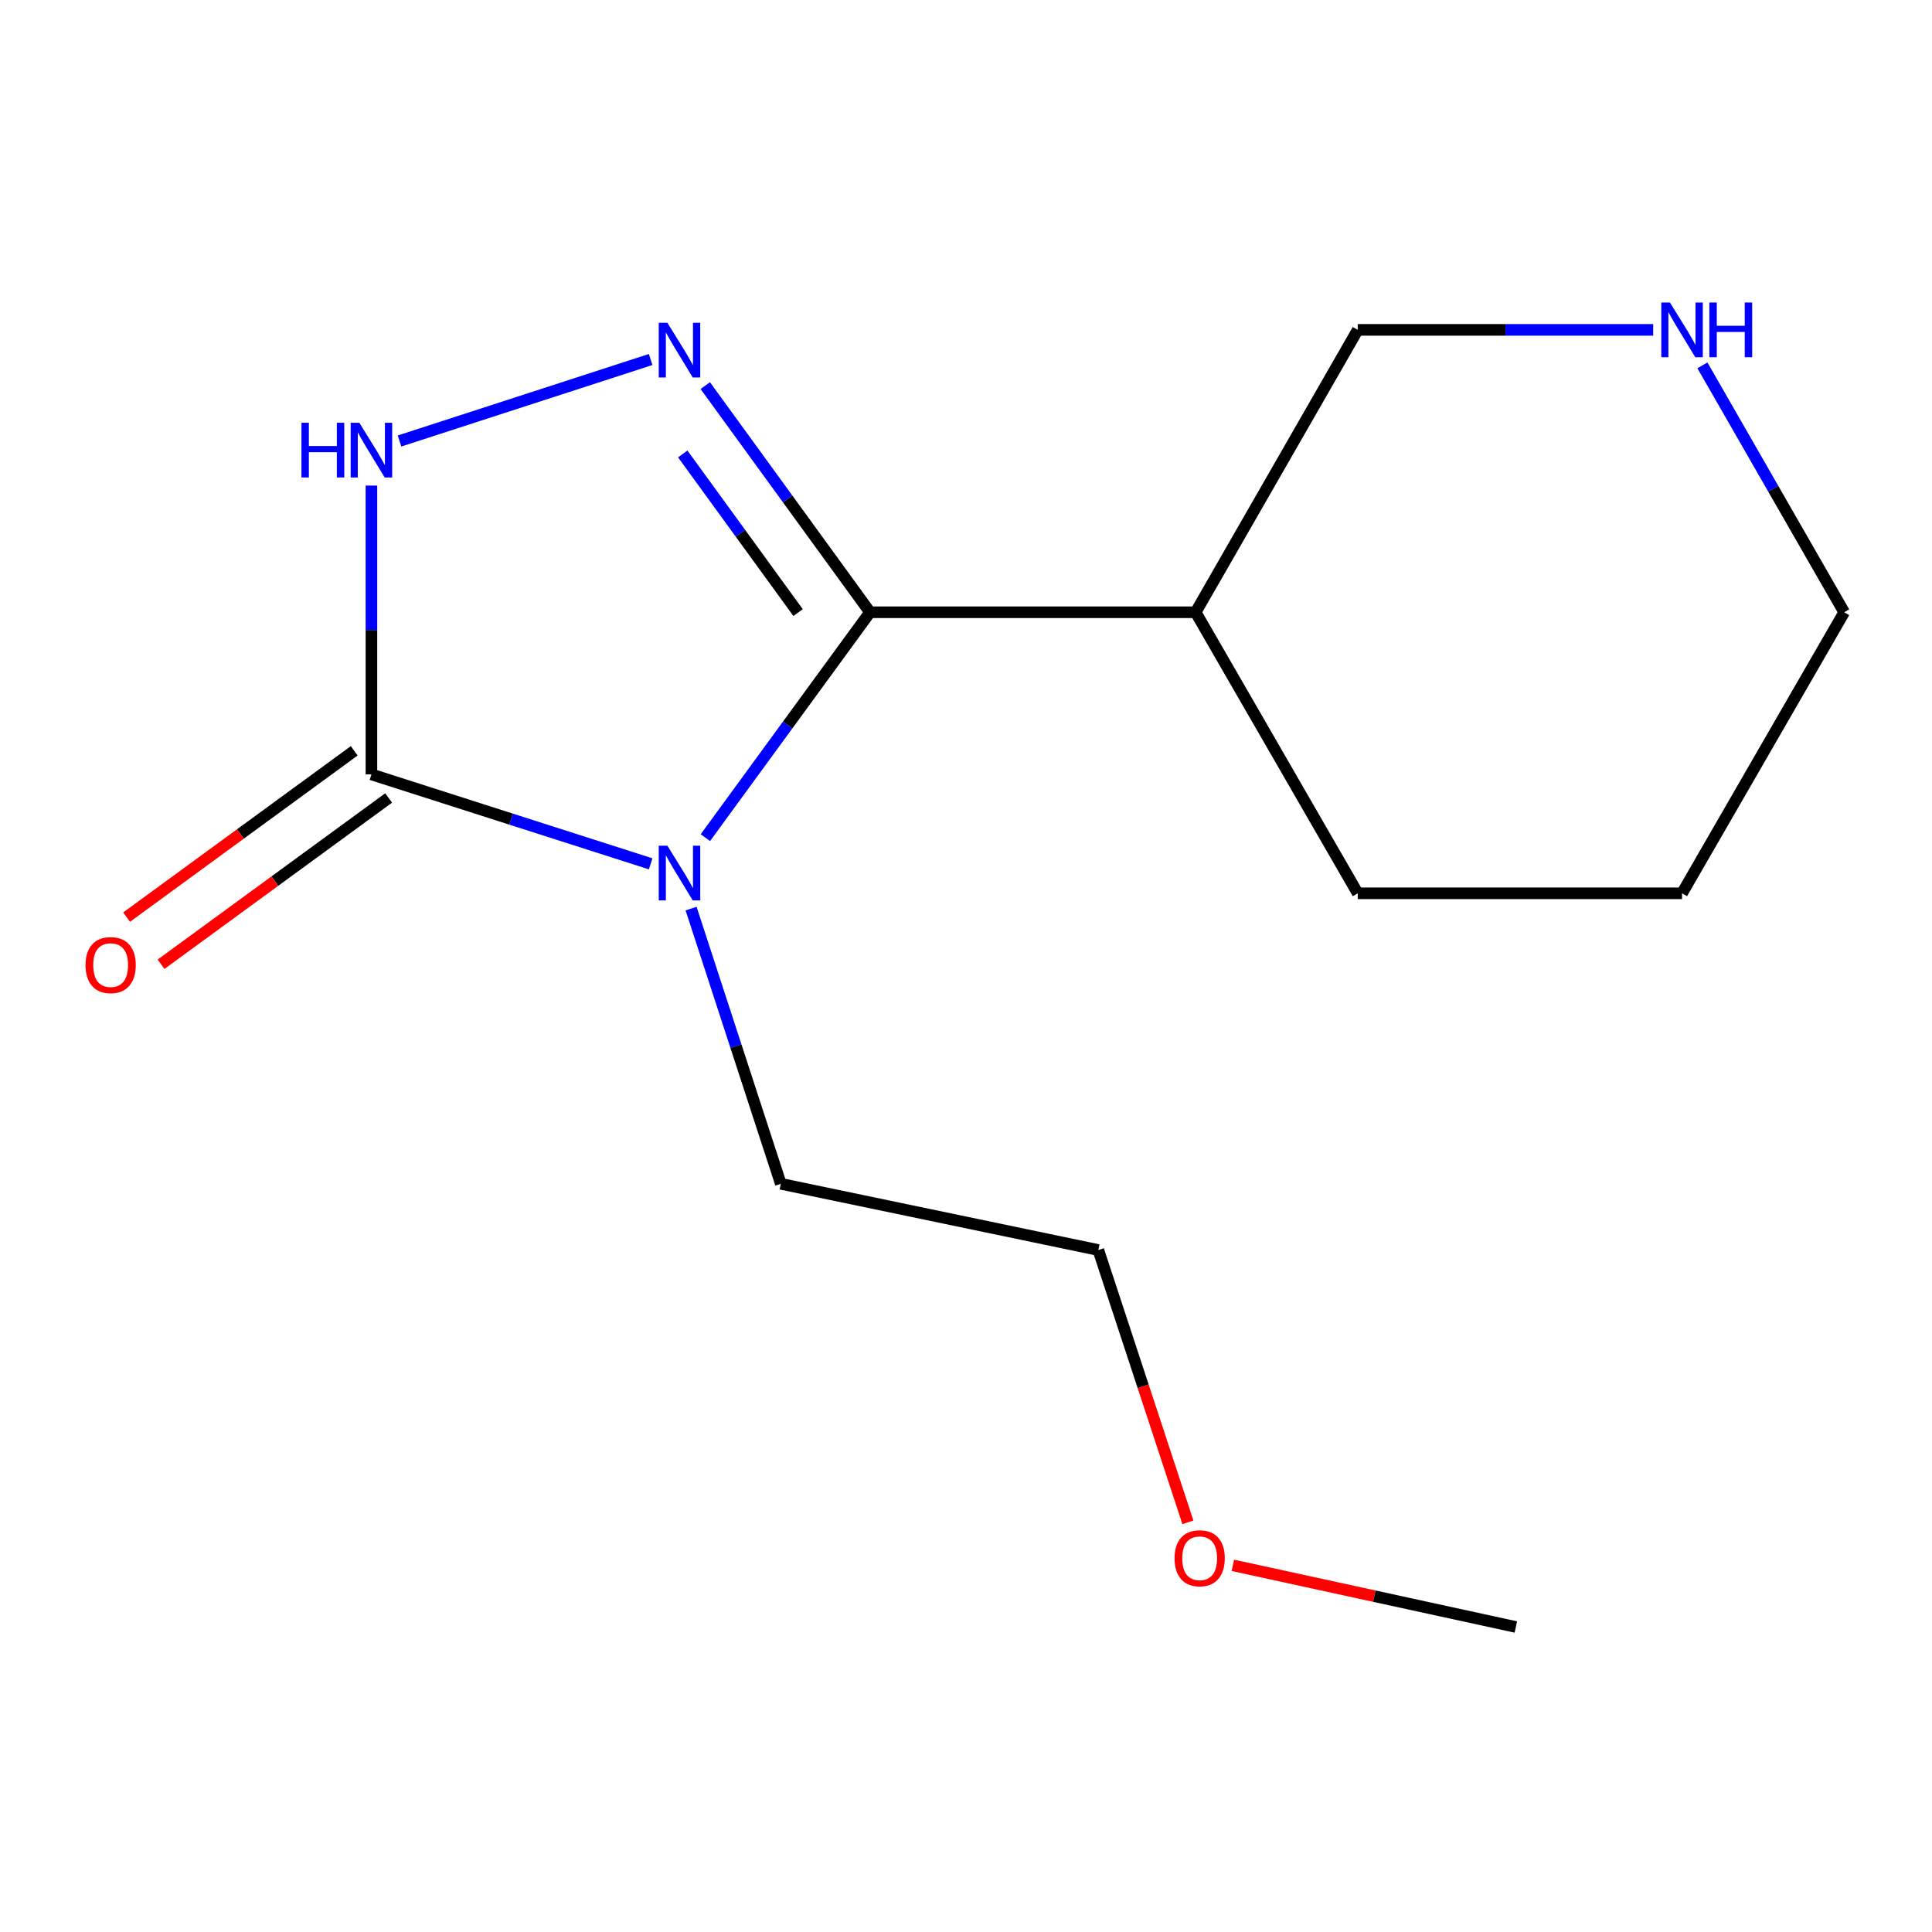 <?xml version='1.0' encoding='iso-8859-1'?>
<svg version='1.1' baseProfile='full'
              xmlns='http://www.w3.org/2000/svg'
                      xmlns:rdkit='http://www.rdkit.org/xml'
                      xmlns:xlink='http://www.w3.org/1999/xlink'
                  xml:space='preserve'
width='1000px' height='1000px' viewBox='0 0 1000 1000'>
<!-- END OF HEADER -->
<rect style='opacity:1.0;fill:#FFFFFF;stroke:none' width='1000' height='1000' x='0' y='0'> </rect>
<path class='bond-0' d='M 365.103,433.559 L 407.713,375.23' style='fill:none;fill-rule:evenodd;stroke:#0000FF;stroke-width:6px;stroke-linecap:butt;stroke-linejoin:miter;stroke-opacity:1' />
<path class='bond-0' d='M 407.713,375.23 L 450.322,316.902' style='fill:none;fill-rule:evenodd;stroke:#000000;stroke-width:6px;stroke-linecap:butt;stroke-linejoin:miter;stroke-opacity:1' />
<path class='bond-2' d='M 336.78,447.118 L 264.515,423.973' style='fill:none;fill-rule:evenodd;stroke:#0000FF;stroke-width:6px;stroke-linecap:butt;stroke-linejoin:miter;stroke-opacity:1' />
<path class='bond-2' d='M 264.515,423.973 L 192.25,400.828' style='fill:none;fill-rule:evenodd;stroke:#000000;stroke-width:6px;stroke-linecap:butt;stroke-linejoin:miter;stroke-opacity:1' />
<path class='bond-7' d='M 357.703,470.287 L 380.928,541.509' style='fill:none;fill-rule:evenodd;stroke:#0000FF;stroke-width:6px;stroke-linecap:butt;stroke-linejoin:miter;stroke-opacity:1' />
<path class='bond-7' d='M 380.928,541.509 L 404.153,612.731' style='fill:none;fill-rule:evenodd;stroke:#000000;stroke-width:6px;stroke-linecap:butt;stroke-linejoin:miter;stroke-opacity:1' />
<path class='bond-1' d='M 450.322,316.902 L 407.684,258.245' style='fill:none;fill-rule:evenodd;stroke:#000000;stroke-width:6px;stroke-linecap:butt;stroke-linejoin:miter;stroke-opacity:1' />
<path class='bond-1' d='M 407.684,258.245 L 365.047,199.588' style='fill:none;fill-rule:evenodd;stroke:#0000FF;stroke-width:6px;stroke-linecap:butt;stroke-linejoin:miter;stroke-opacity:1' />
<path class='bond-1' d='M 413.087,317.073 L 383.24,276.013' style='fill:none;fill-rule:evenodd;stroke:#000000;stroke-width:6px;stroke-linecap:butt;stroke-linejoin:miter;stroke-opacity:1' />
<path class='bond-1' d='M 383.24,276.013 L 353.394,234.953' style='fill:none;fill-rule:evenodd;stroke:#0000FF;stroke-width:6px;stroke-linecap:butt;stroke-linejoin:miter;stroke-opacity:1' />
<path class='bond-4' d='M 450.322,316.902 L 618.861,316.902' style='fill:none;fill-rule:evenodd;stroke:#000000;stroke-width:6px;stroke-linecap:butt;stroke-linejoin:miter;stroke-opacity:1' />
<path class='bond-15' d='M 336.775,186.08 L 206.788,228.259' style='fill:none;fill-rule:evenodd;stroke:#0000FF;stroke-width:6px;stroke-linecap:butt;stroke-linejoin:miter;stroke-opacity:1' />
<path class='bond-3' d='M 192.25,400.828 L 192.25,326.08' style='fill:none;fill-rule:evenodd;stroke:#000000;stroke-width:6px;stroke-linecap:butt;stroke-linejoin:miter;stroke-opacity:1' />
<path class='bond-3' d='M 192.25,326.08 L 192.25,251.333' style='fill:none;fill-rule:evenodd;stroke:#0000FF;stroke-width:6px;stroke-linecap:butt;stroke-linejoin:miter;stroke-opacity:1' />
<path class='bond-5' d='M 183.336,388.627 L 124.436,431.659' style='fill:none;fill-rule:evenodd;stroke:#000000;stroke-width:6px;stroke-linecap:butt;stroke-linejoin:miter;stroke-opacity:1' />
<path class='bond-5' d='M 124.436,431.659 L 65.536,474.692' style='fill:none;fill-rule:evenodd;stroke:#FF0000;stroke-width:6px;stroke-linecap:butt;stroke-linejoin:miter;stroke-opacity:1' />
<path class='bond-5' d='M 201.163,413.028 L 142.263,456.06' style='fill:none;fill-rule:evenodd;stroke:#000000;stroke-width:6px;stroke-linecap:butt;stroke-linejoin:miter;stroke-opacity:1' />
<path class='bond-5' d='M 142.263,456.06 L 83.363,499.092' style='fill:none;fill-rule:evenodd;stroke:#FF0000;stroke-width:6px;stroke-linecap:butt;stroke-linejoin:miter;stroke-opacity:1' />
<path class='bond-8' d='M 618.861,316.902 L 702.769,170.742' style='fill:none;fill-rule:evenodd;stroke:#000000;stroke-width:6px;stroke-linecap:butt;stroke-linejoin:miter;stroke-opacity:1' />
<path class='bond-9' d='M 618.861,316.902 L 702.769,462.374' style='fill:none;fill-rule:evenodd;stroke:#000000;stroke-width:6px;stroke-linecap:butt;stroke-linejoin:miter;stroke-opacity:1' />
<path class='bond-6' d='M 855.684,170.742 L 779.227,170.742' style='fill:none;fill-rule:evenodd;stroke:#0000FF;stroke-width:6px;stroke-linecap:butt;stroke-linejoin:miter;stroke-opacity:1' />
<path class='bond-6' d='M 779.227,170.742 L 702.769,170.742' style='fill:none;fill-rule:evenodd;stroke:#000000;stroke-width:6px;stroke-linecap:butt;stroke-linejoin:miter;stroke-opacity:1' />
<path class='bond-16' d='M 881.17,189.116 L 917.858,253.009' style='fill:none;fill-rule:evenodd;stroke:#0000FF;stroke-width:6px;stroke-linecap:butt;stroke-linejoin:miter;stroke-opacity:1' />
<path class='bond-16' d='M 917.858,253.009 L 954.545,316.902' style='fill:none;fill-rule:evenodd;stroke:#000000;stroke-width:6px;stroke-linecap:butt;stroke-linejoin:miter;stroke-opacity:1' />
<path class='bond-12' d='M 404.153,612.731 L 568.495,647.013' style='fill:none;fill-rule:evenodd;stroke:#000000;stroke-width:6px;stroke-linecap:butt;stroke-linejoin:miter;stroke-opacity:1' />
<path class='bond-14' d='M 702.769,462.374 L 870.62,462.374' style='fill:none;fill-rule:evenodd;stroke:#000000;stroke-width:6px;stroke-linecap:butt;stroke-linejoin:miter;stroke-opacity:1' />
<path class='bond-10' d='M 614.852,787.953 L 591.674,717.483' style='fill:none;fill-rule:evenodd;stroke:#FF0000;stroke-width:6px;stroke-linecap:butt;stroke-linejoin:miter;stroke-opacity:1' />
<path class='bond-10' d='M 591.674,717.483 L 568.495,647.013' style='fill:none;fill-rule:evenodd;stroke:#000000;stroke-width:6px;stroke-linecap:butt;stroke-linejoin:miter;stroke-opacity:1' />
<path class='bond-13' d='M 638.13,810.215 L 711.363,826.172' style='fill:none;fill-rule:evenodd;stroke:#FF0000;stroke-width:6px;stroke-linecap:butt;stroke-linejoin:miter;stroke-opacity:1' />
<path class='bond-13' d='M 711.363,826.172 L 784.596,842.128' style='fill:none;fill-rule:evenodd;stroke:#000000;stroke-width:6px;stroke-linecap:butt;stroke-linejoin:miter;stroke-opacity:1' />
<path class='bond-11' d='M 954.545,316.902 L 870.62,462.374' style='fill:none;fill-rule:evenodd;stroke:#000000;stroke-width:6px;stroke-linecap:butt;stroke-linejoin:miter;stroke-opacity:1' />
<path  class='atom-0' d='M 345.446 437.738
L 354.726 452.738
Q 355.646 454.218, 357.126 456.898
Q 358.606 459.578, 358.686 459.738
L 358.686 437.738
L 362.446 437.738
L 362.446 466.058
L 358.566 466.058
L 348.606 449.658
Q 347.446 447.738, 346.206 445.538
Q 345.006 443.338, 344.646 442.658
L 344.646 466.058
L 340.966 466.058
L 340.966 437.738
L 345.446 437.738
' fill='#0000FF'/>
<path  class='atom-2' d='M 345.446 167.075
L 354.726 182.075
Q 355.646 183.555, 357.126 186.235
Q 358.606 188.915, 358.686 189.075
L 358.686 167.075
L 362.446 167.075
L 362.446 195.395
L 358.566 195.395
L 348.606 178.995
Q 347.446 177.075, 346.206 174.875
Q 345.006 172.675, 344.646 171.995
L 344.646 195.395
L 340.966 195.395
L 340.966 167.075
L 345.446 167.075
' fill='#0000FF'/>
<path  class='atom-4' d='M 156.03 218.817
L 159.87 218.817
L 159.87 230.857
L 174.35 230.857
L 174.35 218.817
L 178.19 218.817
L 178.19 247.137
L 174.35 247.137
L 174.35 234.057
L 159.87 234.057
L 159.87 247.137
L 156.03 247.137
L 156.03 218.817
' fill='#0000FF'/>
<path  class='atom-4' d='M 185.99 218.817
L 195.27 233.817
Q 196.19 235.297, 197.67 237.977
Q 199.15 240.657, 199.23 240.817
L 199.23 218.817
L 202.99 218.817
L 202.99 247.137
L 199.11 247.137
L 189.15 230.737
Q 187.99 228.817, 186.75 226.617
Q 185.55 224.417, 185.19 223.737
L 185.19 247.137
L 181.51 247.137
L 181.51 218.817
L 185.99 218.817
' fill='#0000FF'/>
<path  class='atom-6' d='M 44.271 499.523
Q 44.271 492.723, 47.631 488.923
Q 50.991 485.123, 57.271 485.123
Q 63.551 485.123, 66.911 488.923
Q 70.271 492.723, 70.271 499.523
Q 70.271 506.403, 66.871 510.323
Q 63.471 514.203, 57.271 514.203
Q 51.031 514.203, 47.631 510.323
Q 44.271 506.443, 44.271 499.523
M 57.271 511.003
Q 61.591 511.003, 63.911 508.123
Q 66.271 505.203, 66.271 499.523
Q 66.271 493.963, 63.911 491.163
Q 61.591 488.323, 57.271 488.323
Q 52.951 488.323, 50.591 491.123
Q 48.271 493.923, 48.271 499.523
Q 48.271 505.243, 50.591 508.123
Q 52.951 511.003, 57.271 511.003
' fill='#FF0000'/>
<path  class='atom-7' d='M 864.36 156.582
L 873.64 171.582
Q 874.56 173.062, 876.04 175.742
Q 877.52 178.422, 877.6 178.582
L 877.6 156.582
L 881.36 156.582
L 881.36 184.902
L 877.48 184.902
L 867.52 168.502
Q 866.36 166.582, 865.12 164.382
Q 863.92 162.182, 863.56 161.502
L 863.56 184.902
L 859.88 184.902
L 859.88 156.582
L 864.36 156.582
' fill='#0000FF'/>
<path  class='atom-7' d='M 884.76 156.582
L 888.6 156.582
L 888.6 168.622
L 903.08 168.622
L 903.08 156.582
L 906.92 156.582
L 906.92 184.902
L 903.08 184.902
L 903.08 171.822
L 888.6 171.822
L 888.6 184.902
L 884.76 184.902
L 884.76 156.582
' fill='#0000FF'/>
<path  class='atom-11' d='M 607.942 806.55
Q 607.942 799.75, 611.302 795.95
Q 614.662 792.15, 620.942 792.15
Q 627.222 792.15, 630.582 795.95
Q 633.942 799.75, 633.942 806.55
Q 633.942 813.43, 630.542 817.35
Q 627.142 821.23, 620.942 821.23
Q 614.702 821.23, 611.302 817.35
Q 607.942 813.47, 607.942 806.55
M 620.942 818.03
Q 625.262 818.03, 627.582 815.15
Q 629.942 812.23, 629.942 806.55
Q 629.942 800.99, 627.582 798.19
Q 625.262 795.35, 620.942 795.35
Q 616.622 795.35, 614.262 798.15
Q 611.942 800.95, 611.942 806.55
Q 611.942 812.27, 614.262 815.15
Q 616.622 818.03, 620.942 818.03
' fill='#FF0000'/>
</svg>
